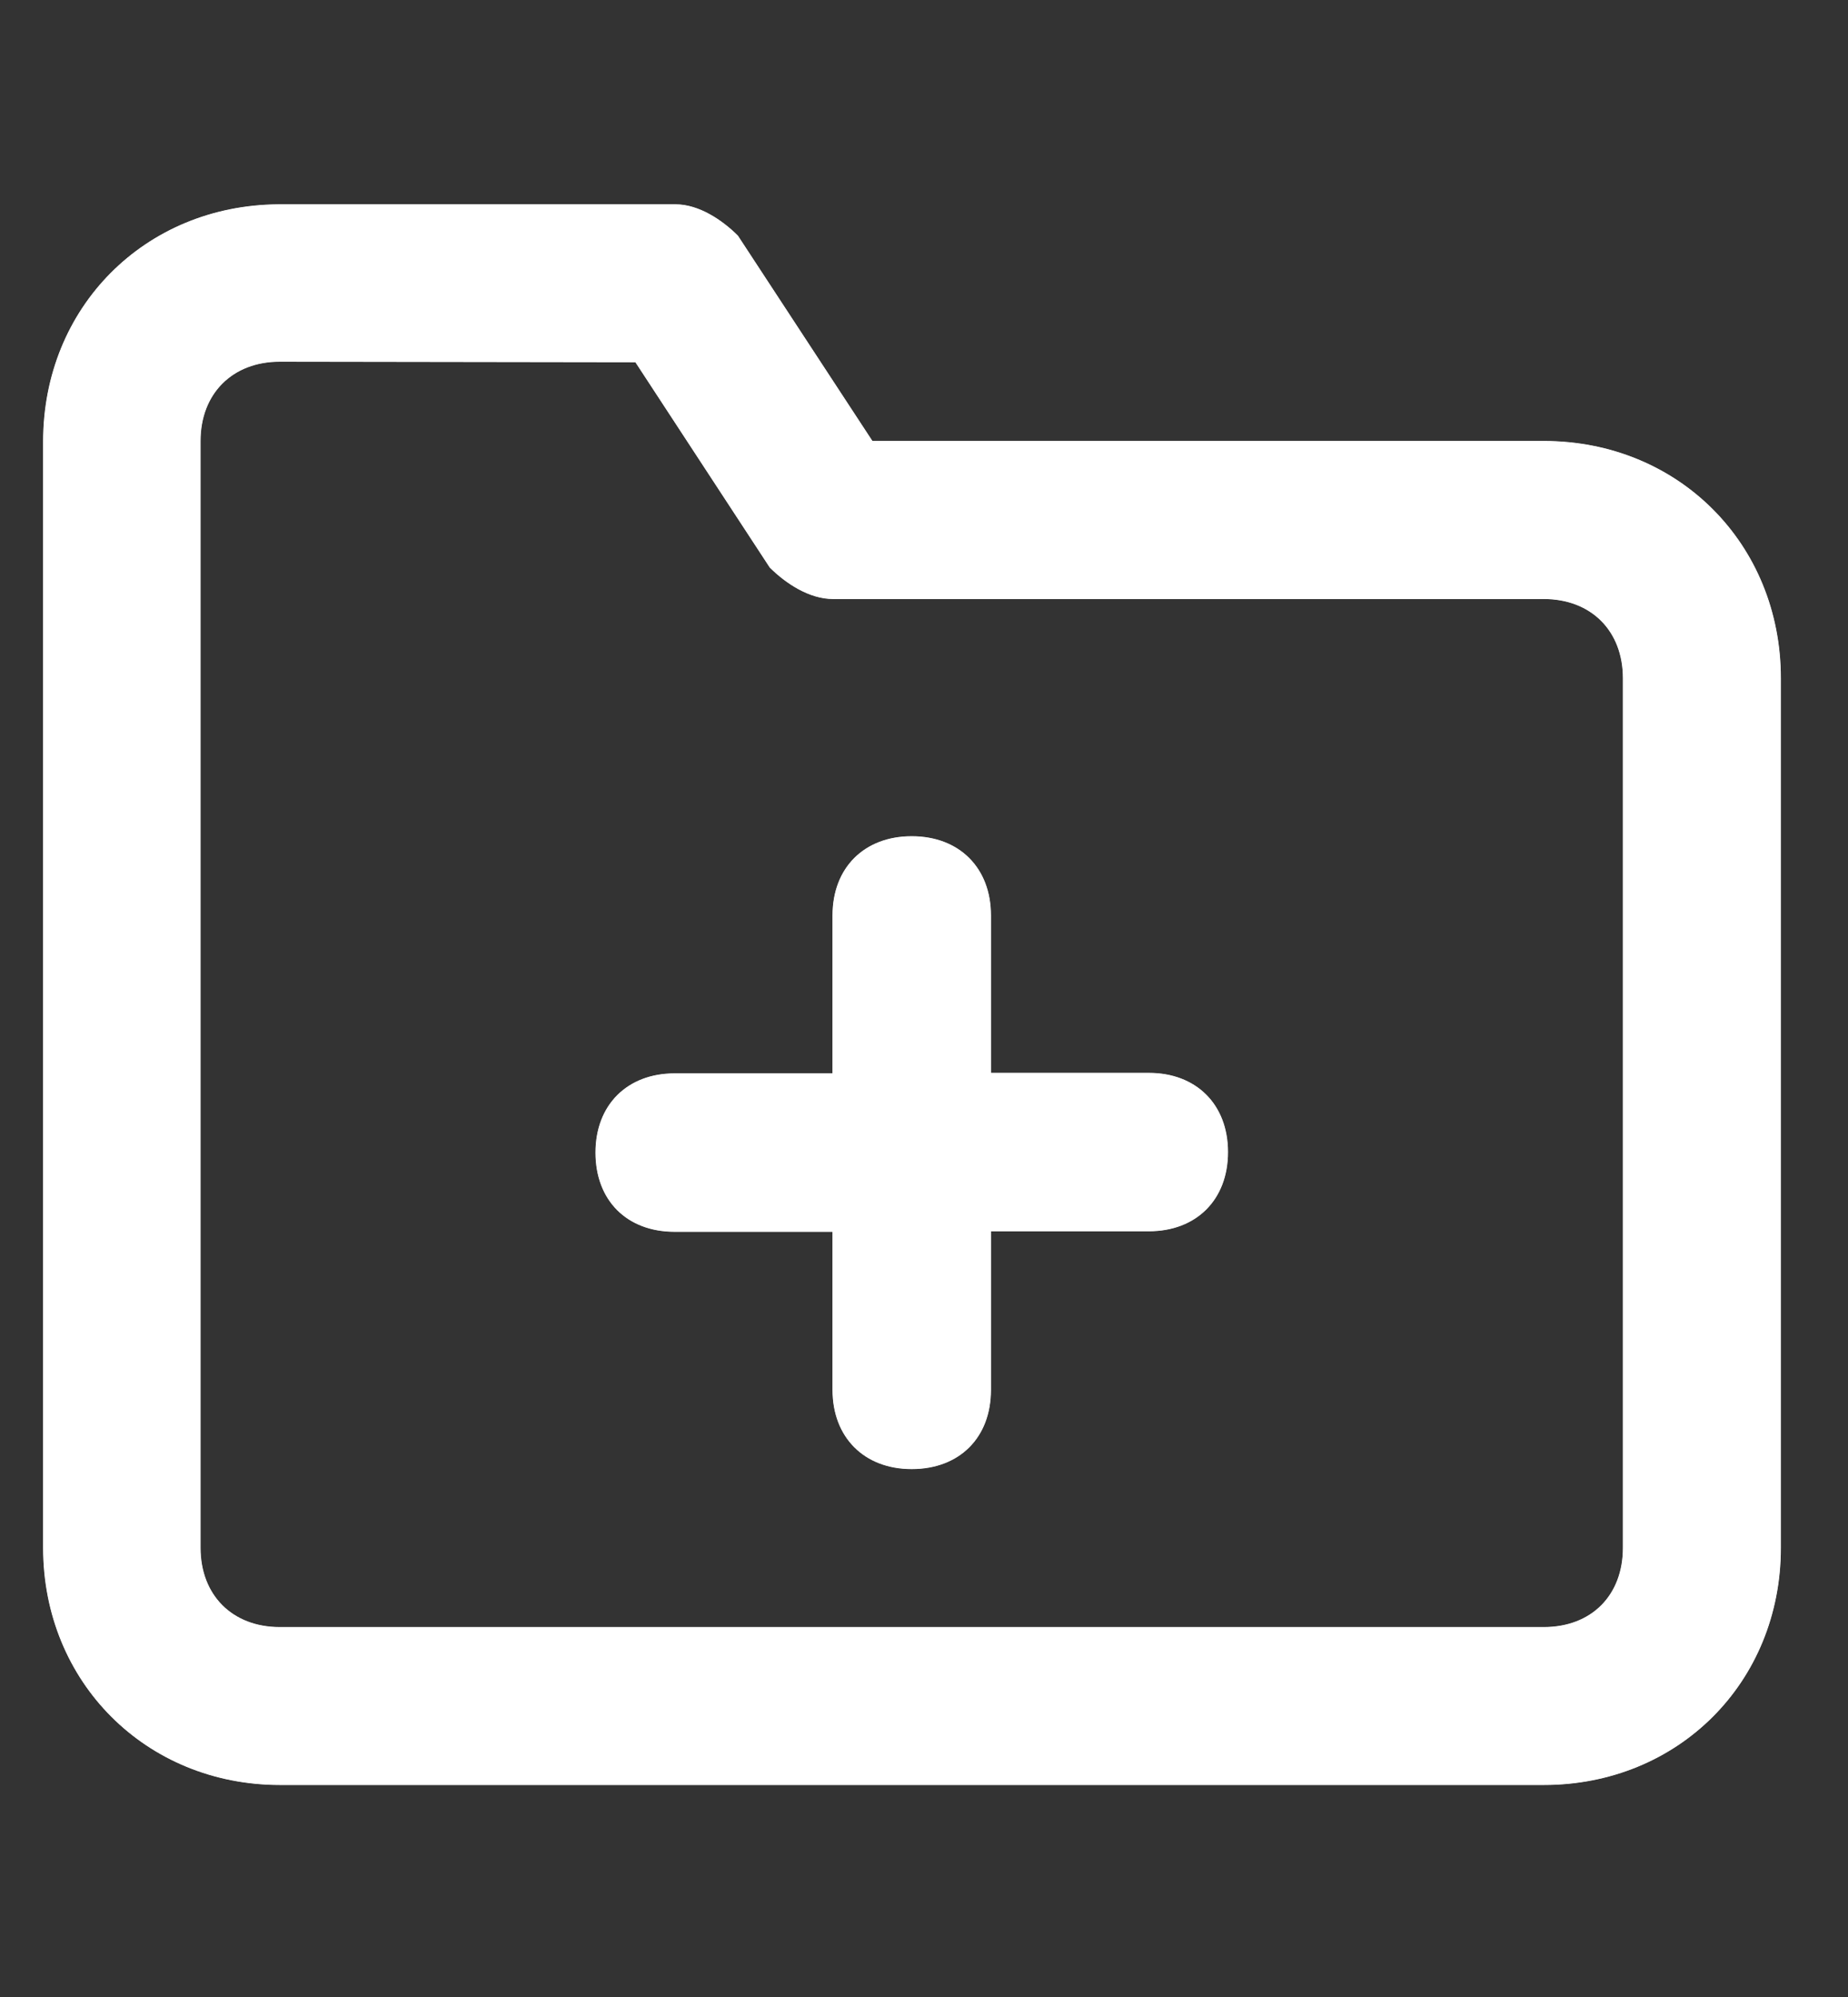 <svg xmlns="http://www.w3.org/2000/svg" xmlns:xlink="http://www.w3.org/1999/xlink" width="75" zoomAndPan="magnify" viewBox="0 0 56.25 60.75" height="81" preserveAspectRatio="xMidYMid meet" version="1.0"><rect x="0" y="0" width="56.25" height="60.75" fill="#333333" stroke="none"/><defs><filter x="0%" y="0%" width="100%" height="100%" id="f3c041d2f6"><feColorMatrix values="0 0 0 0 1 0 0 0 0 1 0 0 0 0 1 0 0 0 1 0" color-interpolation-filters="sRGB"/></filter><clipPath id="0c2a0d8223"><path d="M 1 6 L 54.996 6 L 54.996 55 L 1 55 Z M 1 6 " clip-rule="nonzero"/></clipPath><clipPath id="58aa540dcf"><path d="M 27.75 25.438 C 26.312 25.438 25.34 26.391 25.34 27.848 L 25.34 32.652 L 20.535 32.652 C 19.094 32.652 18.125 33.609 18.125 35.062 C 18.125 36.52 19.082 37.473 20.535 37.473 L 25.34 37.473 L 25.34 42.281 C 25.34 43.719 26.297 44.691 27.75 44.691 C 29.207 44.691 30.164 43.734 30.164 42.281 L 30.164 37.457 L 34.969 37.457 C 36.41 37.457 37.379 36.504 37.379 35.047 C 37.379 33.594 36.41 32.637 34.969 32.637 L 30.164 32.637 L 30.164 27.848 C 30.164 26.406 29.207 25.438 27.75 25.438 Z M 19.34 11.02 L 23.43 17.266 C 23.918 17.75 24.629 18.223 25.355 18.223 L 46.988 18.223 C 48.43 18.223 49.398 19.191 49.398 20.633 L 49.398 47.086 C 49.398 48.527 48.445 49.496 46.988 49.496 L 8.516 49.496 C 7.074 49.496 6.105 48.527 6.105 47.086 L 6.105 13.414 C 6.105 11.977 7.074 11.004 8.516 11.004 Z M 8.469 6.215 C 4.406 6.246 1.312 9.352 1.312 13.43 L 1.312 47.086 C 1.312 51.164 4.438 54.301 8.527 54.301 L 46.988 54.301 C 51.082 54.301 54.207 51.18 54.207 47.086 L 54.207 20.633 C 54.207 16.539 51.082 13.414 46.988 13.414 L 26.555 13.414 L 22.461 7.168 C 21.992 6.699 21.277 6.215 20.566 6.215 Z M 8.469 6.215 " clip-rule="nonzero"/></clipPath><mask id="3db2fcd165"><g filter="url(#f3c041d2f6)"><rect x="-5.625" width="67.5" fill="#000000" y="-6.075" height="72.9" fill-opacity="0.867"/></g></mask><clipPath id="af2dd6b759"><path d="M 0.184 0.199 L 53.238 0.199 L 53.238 48.512 L 0.184 48.512 Z M 0.184 0.199 " clip-rule="nonzero"/></clipPath><clipPath id="f52b569a9d"><path d="M 26.75 19.438 C 25.312 19.438 24.34 20.391 24.34 21.848 L 24.34 26.652 L 19.535 26.652 C 18.094 26.652 17.125 27.609 17.125 29.062 C 17.125 30.52 18.082 31.473 19.535 31.473 L 24.34 31.473 L 24.34 36.281 C 24.34 37.719 25.297 38.691 26.75 38.691 C 28.207 38.691 29.164 37.734 29.164 36.281 L 29.164 31.457 L 33.969 31.457 C 35.41 31.457 36.379 30.504 36.379 29.047 C 36.379 27.594 35.41 26.637 33.969 26.637 L 29.164 26.637 L 29.164 21.848 C 29.164 20.406 28.207 19.438 26.75 19.438 Z M 18.34 5.02 L 22.43 11.266 C 22.918 11.75 23.629 12.223 24.355 12.223 L 45.988 12.223 C 47.43 12.223 48.398 13.191 48.398 14.633 L 48.398 41.086 C 48.398 42.527 47.445 43.496 45.988 43.496 L 7.516 43.496 C 6.074 43.496 5.105 42.527 5.105 41.086 L 5.105 7.414 C 5.105 5.977 6.074 5.004 7.516 5.004 Z M 7.469 0.215 C 3.406 0.246 0.312 3.352 0.312 7.43 L 0.312 41.086 C 0.312 45.164 3.438 48.301 7.527 48.301 L 45.988 48.301 C 50.082 48.301 53.207 45.18 53.207 41.086 L 53.207 14.633 C 53.207 10.539 50.082 7.414 45.988 7.414 L 25.555 7.414 L 21.461 1.168 C 20.992 0.699 20.277 0.215 19.566 0.215 Z M 7.469 0.215 " clip-rule="nonzero"/></clipPath><clipPath id="712ad2f91d"><rect x="0" width="54" y="0" height="49"/></clipPath></defs><g clip-path="url(#0c2a0d8223)"><g clip-path="url(#58aa540dcf)"><rect x="-5.625" width="67.5" fill="#ffffff" y="-6.075" height="72.9" fill-opacity="1"/><g mask="url(#3db2fcd165)"><g transform="matrix(1, 0, 0, 1, 1, 6)"><g clip-path="url(#712ad2f91d)"><g clip-path="url(#af2dd6b759)"><g clip-path="url(#f52b569a9d)"><rect x="-13.375" width="81" fill="#ffffff" height="87.48" y="-19.365" fill-opacity="1"/></g></g></g></g></g></g></g></svg>